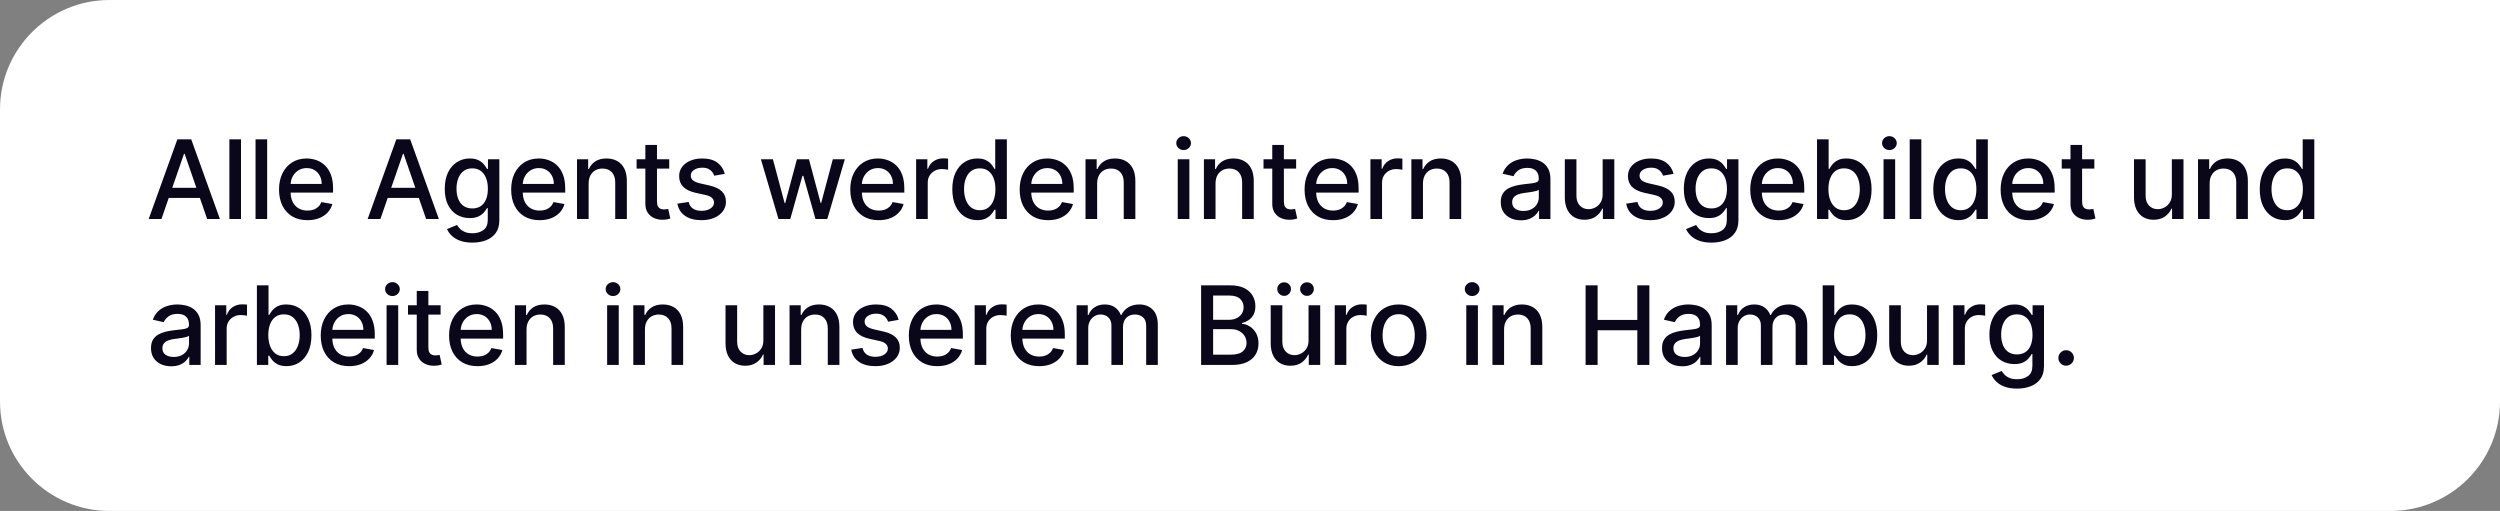 <svg width="274" height="56" viewBox="0 0 274 56" fill="none" xmlns="http://www.w3.org/2000/svg">
<rect x="0" y="0" width="274" height="56" fill="#808080" stroke="none"/>
<path d="M0 12C0 5.373 5.373 0 12 0H274V44C274 50.627 268.627 56 262 56H12C5.373 56 0 50.627 0 44V12Z" fill="white"/>
<path d="M17.696 24H16.298L19.439 15.273H20.96L24.101 24H22.703L20.236 16.858H20.168L17.696 24ZM17.93 20.582H22.465V21.69H17.93V20.582ZM26.413 15.273V24H25.139V15.273H26.413ZM29.281 15.273V24H28.007V15.273H29.281ZM33.697 24.132C33.052 24.132 32.496 23.994 32.03 23.719C31.567 23.44 31.209 23.05 30.956 22.547C30.706 22.041 30.581 21.449 30.581 20.77C30.581 20.099 30.706 19.509 30.956 18.997C31.209 18.486 31.561 18.087 32.013 17.8C32.468 17.513 32.999 17.369 33.607 17.369C33.976 17.369 34.334 17.43 34.681 17.553C35.027 17.675 35.339 17.866 35.614 18.128C35.89 18.389 36.107 18.729 36.266 19.146C36.425 19.561 36.505 20.065 36.505 20.659V21.111H31.302V20.156H35.256C35.256 19.821 35.188 19.524 35.052 19.266C34.915 19.004 34.724 18.798 34.476 18.648C34.232 18.497 33.945 18.422 33.615 18.422C33.258 18.422 32.945 18.51 32.678 18.686C32.414 18.859 32.209 19.087 32.064 19.368C31.922 19.646 31.851 19.949 31.851 20.276V21.021C31.851 21.459 31.928 21.831 32.081 22.138C32.238 22.445 32.455 22.679 32.733 22.841C33.012 23 33.337 23.079 33.709 23.079C33.951 23.079 34.171 23.046 34.37 22.977C34.569 22.906 34.74 22.801 34.885 22.662C35.03 22.523 35.141 22.351 35.218 22.146L36.424 22.364C36.327 22.719 36.154 23.03 35.904 23.297C35.657 23.561 35.346 23.767 34.971 23.915C34.599 24.06 34.174 24.132 33.697 24.132ZM41.694 24H40.296L43.437 15.273H44.958L48.099 24H46.701L44.233 16.858H44.165L41.694 24ZM41.928 20.582H46.462V21.69H41.928V20.582ZM51.775 26.591C51.255 26.591 50.808 26.523 50.433 26.386C50.061 26.25 49.757 26.07 49.521 25.845C49.285 25.621 49.109 25.375 48.993 25.108L50.088 24.656C50.165 24.781 50.267 24.913 50.395 25.053C50.525 25.195 50.702 25.315 50.923 25.415C51.148 25.514 51.436 25.564 51.788 25.564C52.271 25.564 52.67 25.446 52.986 25.21C53.301 24.977 53.459 24.605 53.459 24.094V22.807H53.378C53.301 22.946 53.19 23.101 53.045 23.271C52.903 23.442 52.707 23.59 52.457 23.715C52.207 23.84 51.882 23.902 51.481 23.902C50.964 23.902 50.498 23.781 50.084 23.54C49.672 23.296 49.345 22.936 49.103 22.462C48.865 21.984 48.746 21.398 48.746 20.702C48.746 20.006 48.864 19.409 49.099 18.912C49.338 18.415 49.665 18.034 50.079 17.77C50.494 17.503 50.964 17.369 51.49 17.369C51.896 17.369 52.224 17.438 52.474 17.574C52.724 17.707 52.919 17.864 53.058 18.043C53.2 18.222 53.309 18.379 53.386 18.516H53.48V17.454H54.728V24.145C54.728 24.707 54.598 25.169 54.337 25.53C54.075 25.891 53.721 26.158 53.275 26.331C52.832 26.504 52.332 26.591 51.775 26.591ZM51.763 22.845C52.129 22.845 52.439 22.76 52.692 22.59C52.947 22.416 53.14 22.169 53.271 21.848C53.405 21.524 53.471 21.136 53.471 20.685C53.471 20.244 53.406 19.857 53.275 19.521C53.145 19.186 52.953 18.925 52.7 18.737C52.447 18.547 52.135 18.452 51.763 18.452C51.379 18.452 51.059 18.551 50.804 18.75C50.548 18.946 50.355 19.213 50.224 19.551C50.096 19.889 50.032 20.267 50.032 20.685C50.032 21.114 50.098 21.49 50.228 21.814C50.359 22.138 50.552 22.391 50.808 22.572C51.067 22.754 51.385 22.845 51.763 22.845ZM59.138 24.132C58.493 24.132 57.938 23.994 57.472 23.719C57.009 23.44 56.651 23.05 56.398 22.547C56.148 22.041 56.023 21.449 56.023 20.77C56.023 20.099 56.148 19.509 56.398 18.997C56.651 18.486 57.003 18.087 57.455 17.8C57.91 17.513 58.441 17.369 59.049 17.369C59.418 17.369 59.776 17.43 60.123 17.553C60.469 17.675 60.78 17.866 61.056 18.128C61.331 18.389 61.549 18.729 61.708 19.146C61.867 19.561 61.947 20.065 61.947 20.659V21.111H56.743V20.156H60.698C60.698 19.821 60.63 19.524 60.493 19.266C60.357 19.004 60.165 18.798 59.918 18.648C59.674 18.497 59.387 18.422 59.057 18.422C58.699 18.422 58.387 18.51 58.12 18.686C57.856 18.859 57.651 19.087 57.506 19.368C57.364 19.646 57.293 19.949 57.293 20.276V21.021C57.293 21.459 57.37 21.831 57.523 22.138C57.679 22.445 57.897 22.679 58.175 22.841C58.454 23 58.779 23.079 59.151 23.079C59.393 23.079 59.613 23.046 59.812 22.977C60.011 22.906 60.182 22.801 60.327 22.662C60.472 22.523 60.583 22.351 60.66 22.146L61.866 22.364C61.769 22.719 61.596 23.03 61.346 23.297C61.099 23.561 60.788 23.767 60.413 23.915C60.04 24.06 59.616 24.132 59.138 24.132ZM64.514 20.114V24H63.24V17.454H64.463V18.52H64.544C64.695 18.173 64.931 17.895 65.252 17.685C65.576 17.474 65.983 17.369 66.475 17.369C66.921 17.369 67.311 17.463 67.647 17.651C67.982 17.835 68.242 18.111 68.426 18.477C68.611 18.844 68.703 19.297 68.703 19.837V24H67.429V19.99C67.429 19.516 67.306 19.145 67.058 18.878C66.811 18.608 66.472 18.473 66.04 18.473C65.745 18.473 65.482 18.537 65.252 18.665C65.024 18.793 64.844 18.98 64.71 19.227C64.58 19.472 64.514 19.767 64.514 20.114ZM73.348 17.454V18.477H69.772V17.454H73.348ZM70.731 15.886H72.005V22.078C72.005 22.325 72.042 22.511 72.116 22.636C72.19 22.759 72.285 22.842 72.401 22.888C72.521 22.93 72.65 22.952 72.789 22.952C72.892 22.952 72.981 22.945 73.058 22.93C73.135 22.916 73.194 22.905 73.237 22.896L73.467 23.949C73.393 23.977 73.288 24.006 73.151 24.034C73.015 24.065 72.845 24.082 72.64 24.085C72.305 24.091 71.992 24.031 71.703 23.906C71.413 23.781 71.178 23.588 70.999 23.327C70.821 23.065 70.731 22.737 70.731 22.342V15.886ZM79.436 19.053L78.281 19.257C78.233 19.109 78.156 18.969 78.051 18.835C77.949 18.702 77.81 18.592 77.634 18.507C77.458 18.422 77.237 18.379 76.973 18.379C76.612 18.379 76.311 18.46 76.07 18.622C75.828 18.781 75.708 18.987 75.708 19.24C75.708 19.459 75.789 19.635 75.951 19.768C76.112 19.902 76.374 20.011 76.735 20.097L77.774 20.335C78.377 20.474 78.826 20.689 79.121 20.979C79.416 21.268 79.564 21.645 79.564 22.108C79.564 22.5 79.451 22.849 79.223 23.156C78.999 23.46 78.685 23.699 78.281 23.872C77.881 24.046 77.416 24.132 76.888 24.132C76.155 24.132 75.557 23.976 75.094 23.663C74.631 23.348 74.347 22.901 74.242 22.321L75.473 22.134C75.55 22.454 75.708 22.697 75.946 22.862C76.185 23.024 76.496 23.105 76.879 23.105C77.297 23.105 77.631 23.018 77.881 22.845C78.131 22.669 78.256 22.454 78.256 22.202C78.256 21.997 78.179 21.825 78.026 21.686C77.875 21.547 77.644 21.442 77.331 21.371L76.223 21.128C75.612 20.989 75.161 20.767 74.868 20.463C74.578 20.159 74.433 19.774 74.433 19.308C74.433 18.922 74.541 18.584 74.757 18.294C74.973 18.004 75.272 17.778 75.652 17.616C76.033 17.452 76.469 17.369 76.96 17.369C77.668 17.369 78.225 17.523 78.631 17.829C79.037 18.134 79.306 18.541 79.436 19.053ZM85.32 24L83.394 17.454H84.711L85.993 22.261H86.057L87.344 17.454H88.661L89.939 22.24H90.003L91.277 17.454H92.594L90.672 24H89.373L88.043 19.274H87.945L86.615 24H85.32ZM96.305 24.132C95.66 24.132 95.105 23.994 94.639 23.719C94.176 23.44 93.818 23.05 93.565 22.547C93.315 22.041 93.19 21.449 93.19 20.77C93.19 20.099 93.315 19.509 93.565 18.997C93.818 18.486 94.17 18.087 94.622 17.8C95.076 17.513 95.608 17.369 96.216 17.369C96.585 17.369 96.943 17.43 97.289 17.553C97.636 17.675 97.947 17.866 98.223 18.128C98.498 18.389 98.716 18.729 98.875 19.146C99.034 19.561 99.113 20.065 99.113 20.659V21.111H93.91V20.156H97.865C97.865 19.821 97.796 19.524 97.66 19.266C97.524 19.004 97.332 18.798 97.085 18.648C96.841 18.497 96.554 18.422 96.224 18.422C95.866 18.422 95.554 18.51 95.287 18.686C95.022 18.859 94.818 19.087 94.673 19.368C94.531 19.646 94.46 19.949 94.46 20.276V21.021C94.46 21.459 94.537 21.831 94.69 22.138C94.846 22.445 95.064 22.679 95.342 22.841C95.62 23 95.946 23.079 96.318 23.079C96.559 23.079 96.779 23.046 96.978 22.977C97.177 22.906 97.349 22.801 97.494 22.662C97.639 22.523 97.75 22.351 97.826 22.146L99.032 22.364C98.936 22.719 98.762 23.03 98.512 23.297C98.265 23.561 97.954 23.767 97.579 23.915C97.207 24.06 96.782 24.132 96.305 24.132ZM100.407 24V17.454H101.639V18.494H101.707C101.826 18.142 102.036 17.865 102.337 17.663C102.641 17.459 102.985 17.357 103.369 17.357C103.448 17.357 103.542 17.359 103.65 17.365C103.761 17.371 103.847 17.378 103.91 17.386V18.605C103.859 18.591 103.768 18.575 103.637 18.558C103.506 18.538 103.376 18.528 103.245 18.528C102.944 18.528 102.675 18.592 102.44 18.72C102.207 18.845 102.022 19.02 101.886 19.244C101.749 19.466 101.681 19.719 101.681 20.003V24H100.407ZM107.108 24.128C106.58 24.128 106.108 23.993 105.694 23.723C105.282 23.45 104.958 23.062 104.722 22.56C104.489 22.054 104.373 21.447 104.373 20.74C104.373 20.033 104.49 19.428 104.726 18.925C104.965 18.422 105.292 18.037 105.706 17.77C106.121 17.503 106.591 17.369 107.117 17.369C107.523 17.369 107.85 17.438 108.097 17.574C108.347 17.707 108.54 17.864 108.677 18.043C108.816 18.222 108.924 18.379 109 18.516H109.077V15.273H110.351V24H109.107V22.982H109C108.924 23.121 108.813 23.28 108.668 23.459C108.526 23.638 108.33 23.794 108.08 23.928C107.83 24.061 107.506 24.128 107.108 24.128ZM107.39 23.041C107.756 23.041 108.066 22.945 108.319 22.751C108.574 22.555 108.767 22.284 108.898 21.938C109.032 21.591 109.098 21.188 109.098 20.727C109.098 20.273 109.033 19.875 108.902 19.534C108.772 19.193 108.58 18.928 108.327 18.737C108.074 18.547 107.762 18.452 107.39 18.452C107.006 18.452 106.687 18.551 106.431 18.75C106.175 18.949 105.982 19.22 105.851 19.564C105.723 19.908 105.66 20.296 105.66 20.727C105.66 21.165 105.725 21.558 105.856 21.908C105.986 22.257 106.179 22.534 106.435 22.739C106.694 22.94 107.012 23.041 107.39 23.041ZM114.871 24.132C114.226 24.132 113.671 23.994 113.205 23.719C112.742 23.44 112.384 23.05 112.131 22.547C111.881 22.041 111.756 21.449 111.756 20.77C111.756 20.099 111.881 19.509 112.131 18.997C112.384 18.486 112.736 18.087 113.188 17.8C113.642 17.513 114.173 17.369 114.781 17.369C115.151 17.369 115.509 17.43 115.855 17.553C116.202 17.675 116.513 17.866 116.788 18.128C117.064 18.389 117.281 18.729 117.44 19.146C117.6 19.561 117.679 20.065 117.679 20.659V21.111H112.476V20.156H116.43C116.43 19.821 116.362 19.524 116.226 19.266C116.09 19.004 115.898 18.798 115.651 18.648C115.406 18.497 115.119 18.422 114.79 18.422C114.432 18.422 114.119 18.51 113.852 18.686C113.588 18.859 113.384 19.087 113.239 19.368C113.097 19.646 113.026 19.949 113.026 20.276V21.021C113.026 21.459 113.102 21.831 113.256 22.138C113.412 22.445 113.629 22.679 113.908 22.841C114.186 23 114.511 23.079 114.884 23.079C115.125 23.079 115.345 23.046 115.544 22.977C115.743 22.906 115.915 22.801 116.06 22.662C116.205 22.523 116.315 22.351 116.392 22.146L117.598 22.364C117.502 22.719 117.328 23.03 117.078 23.297C116.831 23.561 116.52 23.767 116.145 23.915C115.773 24.06 115.348 24.132 114.871 24.132ZM120.247 20.114V24H118.973V17.454H120.196V18.52H120.277C120.427 18.173 120.663 17.895 120.984 17.685C121.308 17.474 121.716 17.369 122.207 17.369C122.653 17.369 123.044 17.463 123.379 17.651C123.714 17.835 123.974 18.111 124.159 18.477C124.344 18.844 124.436 19.297 124.436 19.837V24H123.162V19.99C123.162 19.516 123.038 19.145 122.791 18.878C122.544 18.608 122.204 18.473 121.772 18.473C121.477 18.473 121.214 18.537 120.984 18.665C120.757 18.793 120.576 18.98 120.443 19.227C120.312 19.472 120.247 19.767 120.247 20.114ZM129.08 24V17.454H130.355V24H129.08ZM129.724 16.445C129.502 16.445 129.312 16.371 129.153 16.223C128.997 16.072 128.919 15.893 128.919 15.686C128.919 15.476 128.997 15.297 129.153 15.149C129.312 14.999 129.502 14.923 129.724 14.923C129.945 14.923 130.134 14.999 130.291 15.149C130.45 15.297 130.529 15.476 130.529 15.686C130.529 15.893 130.45 16.072 130.291 16.223C130.134 16.371 129.945 16.445 129.724 16.445ZM133.223 20.114V24H131.949V17.454H133.172V18.52H133.253C133.403 18.173 133.639 17.895 133.96 17.685C134.284 17.474 134.692 17.369 135.183 17.369C135.629 17.369 136.02 17.463 136.355 17.651C136.69 17.835 136.95 18.111 137.135 18.477C137.319 18.844 137.412 19.297 137.412 19.837V24H136.138V19.99C136.138 19.516 136.014 19.145 135.767 18.878C135.52 18.608 135.18 18.473 134.748 18.473C134.453 18.473 134.19 18.537 133.96 18.665C133.733 18.793 133.552 18.98 133.419 19.227C133.288 19.472 133.223 19.767 133.223 20.114ZM142.056 17.454V18.477H138.481V17.454H142.056ZM139.44 15.886H140.714V22.078C140.714 22.325 140.751 22.511 140.824 22.636C140.898 22.759 140.993 22.842 141.11 22.888C141.229 22.93 141.359 22.952 141.498 22.952C141.6 22.952 141.69 22.945 141.766 22.93C141.843 22.916 141.903 22.905 141.945 22.896L142.175 23.949C142.101 23.977 141.996 24.006 141.86 24.034C141.724 24.065 141.553 24.082 141.349 24.085C141.013 24.091 140.701 24.031 140.411 23.906C140.121 23.781 139.887 23.588 139.708 23.327C139.529 23.065 139.44 22.737 139.44 22.342V15.886ZM146.096 24.132C145.451 24.132 144.896 23.994 144.43 23.719C143.967 23.44 143.609 23.05 143.356 22.547C143.106 22.041 142.981 21.449 142.981 20.77C142.981 20.099 143.106 19.509 143.356 18.997C143.609 18.486 143.961 18.087 144.413 17.8C144.867 17.513 145.399 17.369 146.007 17.369C146.376 17.369 146.734 17.43 147.081 17.553C147.427 17.675 147.738 17.866 148.014 18.128C148.289 18.389 148.507 18.729 148.666 19.146C148.825 19.561 148.904 20.065 148.904 20.659V21.111H143.701V20.156H147.656C147.656 19.821 147.588 19.524 147.451 19.266C147.315 19.004 147.123 18.798 146.876 18.648C146.632 18.497 146.345 18.422 146.015 18.422C145.657 18.422 145.345 18.51 145.078 18.686C144.813 18.859 144.609 19.087 144.464 19.368C144.322 19.646 144.251 19.949 144.251 20.276V21.021C144.251 21.459 144.328 21.831 144.481 22.138C144.637 22.445 144.855 22.679 145.133 22.841C145.411 23 145.737 23.079 146.109 23.079C146.35 23.079 146.571 23.046 146.769 22.977C146.968 22.906 147.14 22.801 147.285 22.662C147.43 22.523 147.541 22.351 147.617 22.146L148.823 22.364C148.727 22.719 148.554 23.03 148.304 23.297C148.056 23.561 147.745 23.767 147.37 23.915C146.998 24.06 146.573 24.132 146.096 24.132ZM150.198 24V17.454H151.43V18.494H151.498C151.617 18.142 151.827 17.865 152.128 17.663C152.432 17.459 152.776 17.357 153.16 17.357C153.239 17.357 153.333 17.359 153.441 17.365C153.552 17.371 153.638 17.378 153.701 17.386V18.605C153.65 18.591 153.559 18.575 153.428 18.558C153.298 18.538 153.167 18.528 153.036 18.528C152.735 18.528 152.467 18.592 152.231 18.72C151.998 18.845 151.813 19.02 151.677 19.244C151.54 19.466 151.472 19.719 151.472 20.003V24H150.198ZM155.958 20.114V24H154.684V17.454H155.907V18.52H155.988C156.138 18.173 156.374 17.895 156.695 17.685C157.019 17.474 157.426 17.369 157.918 17.369C158.364 17.369 158.755 17.463 159.09 17.651C159.425 17.835 159.685 18.111 159.87 18.477C160.054 18.844 160.147 19.297 160.147 19.837V24H158.872V19.99C158.872 19.516 158.749 19.145 158.502 18.878C158.255 18.608 157.915 18.473 157.483 18.473C157.188 18.473 156.925 18.537 156.695 18.665C156.468 18.793 156.287 18.98 156.154 19.227C156.023 19.472 155.958 19.767 155.958 20.114ZM166.696 24.145C166.281 24.145 165.906 24.068 165.571 23.915C165.236 23.759 164.97 23.533 164.774 23.237C164.581 22.942 164.484 22.579 164.484 22.151C164.484 21.781 164.555 21.477 164.697 21.239C164.84 21 165.031 20.811 165.273 20.672C165.514 20.533 165.784 20.428 166.082 20.357C166.381 20.285 166.685 20.232 166.994 20.195C167.386 20.149 167.705 20.112 167.949 20.084C168.193 20.053 168.371 20.003 168.482 19.935C168.592 19.866 168.648 19.756 168.648 19.602V19.572C168.648 19.2 168.543 18.912 168.332 18.707C168.125 18.503 167.815 18.401 167.403 18.401C166.974 18.401 166.636 18.496 166.389 18.686C166.145 18.874 165.976 19.082 165.882 19.312L164.685 19.04C164.827 18.642 165.034 18.321 165.307 18.077C165.582 17.829 165.899 17.651 166.257 17.54C166.615 17.426 166.992 17.369 167.386 17.369C167.648 17.369 167.925 17.401 168.217 17.463C168.513 17.523 168.788 17.634 169.044 17.796C169.303 17.957 169.514 18.189 169.679 18.49C169.844 18.788 169.926 19.176 169.926 19.653V24H168.682V23.105H168.631C168.548 23.27 168.425 23.432 168.26 23.591C168.095 23.75 167.884 23.882 167.625 23.987C167.367 24.092 167.057 24.145 166.696 24.145ZM166.973 23.122C167.325 23.122 167.626 23.053 167.876 22.913C168.129 22.774 168.321 22.592 168.452 22.368C168.585 22.141 168.652 21.898 168.652 21.639V20.796C168.607 20.841 168.518 20.884 168.388 20.923C168.26 20.96 168.114 20.993 167.949 21.021C167.784 21.047 167.624 21.071 167.467 21.094C167.311 21.114 167.18 21.131 167.075 21.145C166.828 21.176 166.602 21.229 166.398 21.303C166.196 21.376 166.034 21.483 165.912 21.622C165.793 21.759 165.733 21.94 165.733 22.168C165.733 22.483 165.849 22.722 166.082 22.884C166.315 23.043 166.612 23.122 166.973 23.122ZM175.65 21.285V17.454H176.928V24H175.675V22.866H175.607C175.456 23.216 175.215 23.507 174.883 23.74C174.553 23.97 174.142 24.085 173.651 24.085C173.231 24.085 172.858 23.993 172.534 23.808C172.213 23.621 171.961 23.344 171.776 22.977C171.594 22.611 171.503 22.158 171.503 21.618V17.454H172.777V21.465C172.777 21.91 172.901 22.266 173.148 22.53C173.395 22.794 173.716 22.926 174.111 22.926C174.35 22.926 174.587 22.866 174.823 22.747C175.061 22.628 175.259 22.447 175.415 22.206C175.574 21.965 175.652 21.658 175.65 21.285ZM183.425 19.053L182.27 19.257C182.222 19.109 182.145 18.969 182.04 18.835C181.938 18.702 181.798 18.592 181.622 18.507C181.446 18.422 181.226 18.379 180.962 18.379C180.601 18.379 180.3 18.46 180.058 18.622C179.817 18.781 179.696 18.987 179.696 19.24C179.696 19.459 179.777 19.635 179.939 19.768C180.101 19.902 180.362 20.011 180.723 20.097L181.763 20.335C182.365 20.474 182.814 20.689 183.109 20.979C183.405 21.268 183.553 21.645 183.553 22.108C183.553 22.5 183.439 22.849 183.212 23.156C182.987 23.46 182.673 23.699 182.27 23.872C181.869 24.046 181.405 24.132 180.877 24.132C180.144 24.132 179.546 23.976 179.082 23.663C178.619 23.348 178.335 22.901 178.23 22.321L179.462 22.134C179.538 22.454 179.696 22.697 179.935 22.862C180.173 23.024 180.484 23.105 180.868 23.105C181.286 23.105 181.619 23.018 181.869 22.845C182.119 22.669 182.244 22.454 182.244 22.202C182.244 21.997 182.168 21.825 182.014 21.686C181.864 21.547 181.632 21.442 181.32 21.371L180.212 21.128C179.601 20.989 179.149 20.767 178.857 20.463C178.567 20.159 178.422 19.774 178.422 19.308C178.422 18.922 178.53 18.584 178.746 18.294C178.962 18.004 179.26 17.778 179.641 17.616C180.021 17.452 180.457 17.369 180.949 17.369C181.656 17.369 182.213 17.523 182.619 17.829C183.026 18.134 183.294 18.541 183.425 19.053ZM187.578 26.591C187.058 26.591 186.611 26.523 186.236 26.386C185.863 26.25 185.559 26.07 185.324 25.845C185.088 25.621 184.912 25.375 184.795 25.108L185.89 24.656C185.967 24.781 186.069 24.913 186.197 25.053C186.328 25.195 186.504 25.315 186.726 25.415C186.95 25.514 187.238 25.564 187.591 25.564C188.074 25.564 188.473 25.446 188.788 25.21C189.103 24.977 189.261 24.605 189.261 24.094V22.807H189.18C189.103 22.946 188.993 23.101 188.848 23.271C188.706 23.442 188.51 23.59 188.26 23.715C188.01 23.84 187.684 23.902 187.284 23.902C186.767 23.902 186.301 23.781 185.886 23.54C185.474 23.296 185.147 22.936 184.906 22.462C184.667 21.984 184.548 21.398 184.548 20.702C184.548 20.006 184.666 19.409 184.902 18.912C185.14 18.415 185.467 18.034 185.882 17.77C186.297 17.503 186.767 17.369 187.292 17.369C187.699 17.369 188.027 17.438 188.277 17.574C188.527 17.707 188.721 17.864 188.861 18.043C189.003 18.222 189.112 18.379 189.189 18.516H189.282V17.454H190.531V24.145C190.531 24.707 190.4 25.169 190.139 25.53C189.878 25.891 189.524 26.158 189.078 26.331C188.635 26.504 188.135 26.591 187.578 26.591ZM187.565 22.845C187.932 22.845 188.241 22.76 188.494 22.59C188.75 22.416 188.943 22.169 189.074 21.848C189.207 21.524 189.274 21.136 189.274 20.685C189.274 20.244 189.209 19.857 189.078 19.521C188.947 19.186 188.755 18.925 188.503 18.737C188.25 18.547 187.937 18.452 187.565 18.452C187.182 18.452 186.862 18.551 186.606 18.75C186.351 18.946 186.157 19.213 186.027 19.551C185.899 19.889 185.835 20.267 185.835 20.685C185.835 21.114 185.9 21.49 186.031 21.814C186.162 22.138 186.355 22.391 186.611 22.572C186.869 22.754 187.187 22.845 187.565 22.845ZM194.941 24.132C194.296 24.132 193.741 23.994 193.275 23.719C192.812 23.44 192.454 23.05 192.201 22.547C191.951 22.041 191.826 21.449 191.826 20.77C191.826 20.099 191.951 19.509 192.201 18.997C192.454 18.486 192.806 18.087 193.258 17.8C193.712 17.513 194.243 17.369 194.851 17.369C195.221 17.369 195.579 17.43 195.925 17.553C196.272 17.675 196.583 17.866 196.858 18.128C197.134 18.389 197.351 18.729 197.51 19.146C197.67 19.561 197.749 20.065 197.749 20.659V21.111H192.546V20.156H196.5C196.5 19.821 196.432 19.524 196.296 19.266C196.16 19.004 195.968 18.798 195.721 18.648C195.476 18.497 195.189 18.422 194.86 18.422C194.502 18.422 194.189 18.51 193.922 18.686C193.658 18.859 193.454 19.087 193.309 19.368C193.167 19.646 193.096 19.949 193.096 20.276V21.021C193.096 21.459 193.172 21.831 193.326 22.138C193.482 22.445 193.699 22.679 193.978 22.841C194.256 23 194.581 23.079 194.954 23.079C195.195 23.079 195.415 23.046 195.614 22.977C195.813 22.906 195.985 22.801 196.13 22.662C196.275 22.523 196.385 22.351 196.462 22.146L197.668 22.364C197.572 22.719 197.398 23.03 197.148 23.297C196.901 23.561 196.59 23.767 196.215 23.915C195.843 24.06 195.418 24.132 194.941 24.132ZM199.145 24V15.273H200.419V18.516H200.496C200.57 18.379 200.676 18.222 200.816 18.043C200.955 17.864 201.148 17.707 201.395 17.574C201.642 17.438 201.969 17.369 202.375 17.369C202.904 17.369 203.375 17.503 203.79 17.77C204.205 18.037 204.53 18.422 204.766 18.925C205.004 19.428 205.124 20.033 205.124 20.74C205.124 21.447 205.006 22.054 204.77 22.56C204.534 23.062 204.21 23.45 203.798 23.723C203.387 23.993 202.916 24.128 202.388 24.128C201.99 24.128 201.665 24.061 201.412 23.928C201.162 23.794 200.966 23.638 200.824 23.459C200.682 23.28 200.573 23.121 200.496 22.982H200.389V24H199.145ZM200.394 20.727C200.394 21.188 200.46 21.591 200.594 21.938C200.727 22.284 200.921 22.555 201.173 22.751C201.426 22.945 201.736 23.041 202.102 23.041C202.483 23.041 202.801 22.94 203.057 22.739C203.313 22.534 203.506 22.257 203.637 21.908C203.77 21.558 203.837 21.165 203.837 20.727C203.837 20.296 203.771 19.908 203.641 19.564C203.513 19.22 203.32 18.949 203.061 18.75C202.806 18.551 202.486 18.452 202.102 18.452C201.733 18.452 201.421 18.547 201.165 18.737C200.912 18.928 200.72 19.193 200.59 19.534C200.459 19.875 200.394 20.273 200.394 20.727ZM206.435 24V17.454H207.709V24H206.435ZM207.078 16.445C206.856 16.445 206.666 16.371 206.507 16.223C206.351 16.072 206.273 15.893 206.273 15.686C206.273 15.476 206.351 15.297 206.507 15.149C206.666 14.999 206.856 14.923 207.078 14.923C207.3 14.923 207.488 14.999 207.645 15.149C207.804 15.297 207.883 15.476 207.883 15.686C207.883 15.893 207.804 16.072 207.645 16.223C207.488 16.371 207.3 16.445 207.078 16.445ZM210.577 15.273V24H209.303V15.273H210.577ZM214.621 24.128C214.093 24.128 213.621 23.993 213.207 23.723C212.795 23.45 212.471 23.062 212.235 22.56C212.002 22.054 211.886 21.447 211.886 20.74C211.886 20.033 212.003 19.428 212.239 18.925C212.478 18.422 212.805 18.037 213.219 17.77C213.634 17.503 214.104 17.369 214.63 17.369C215.036 17.369 215.363 17.438 215.61 17.574C215.86 17.707 216.053 17.864 216.19 18.043C216.329 18.222 216.437 18.379 216.513 18.516H216.59V15.273H217.864V24H216.62V22.982H216.513C216.437 23.121 216.326 23.28 216.181 23.459C216.039 23.638 215.843 23.794 215.593 23.928C215.343 24.061 215.019 24.128 214.621 24.128ZM214.903 23.041C215.269 23.041 215.579 22.945 215.832 22.751C216.087 22.555 216.28 22.284 216.411 21.938C216.545 21.591 216.611 21.188 216.611 20.727C216.611 20.273 216.546 19.875 216.415 19.534C216.285 19.193 216.093 18.928 215.84 18.737C215.587 18.547 215.275 18.452 214.903 18.452C214.519 18.452 214.199 18.551 213.944 18.75C213.688 18.949 213.495 19.22 213.364 19.564C213.236 19.908 213.172 20.296 213.172 20.727C213.172 21.165 213.238 21.558 213.369 21.908C213.499 22.257 213.692 22.534 213.948 22.739C214.207 22.94 214.525 23.041 214.903 23.041ZM222.384 24.132C221.739 24.132 221.184 23.994 220.718 23.719C220.255 23.44 219.897 23.05 219.644 22.547C219.394 22.041 219.269 21.449 219.269 20.77C219.269 20.099 219.394 19.509 219.644 18.997C219.897 18.486 220.249 18.087 220.701 17.8C221.155 17.513 221.686 17.369 222.294 17.369C222.664 17.369 223.022 17.43 223.368 17.553C223.715 17.675 224.026 17.866 224.301 18.128C224.577 18.389 224.794 18.729 224.953 19.146C225.113 19.561 225.192 20.065 225.192 20.659V21.111H219.989V20.156H223.943C223.943 19.821 223.875 19.524 223.739 19.266C223.603 19.004 223.411 18.798 223.164 18.648C222.919 18.497 222.632 18.422 222.303 18.422C221.945 18.422 221.632 18.51 221.365 18.686C221.101 18.859 220.897 19.087 220.752 19.368C220.61 19.646 220.539 19.949 220.539 20.276V21.021C220.539 21.459 220.615 21.831 220.769 22.138C220.925 22.445 221.142 22.679 221.421 22.841C221.699 23 222.024 23.079 222.397 23.079C222.638 23.079 222.858 23.046 223.057 22.977C223.256 22.906 223.428 22.801 223.573 22.662C223.718 22.523 223.828 22.351 223.905 22.146L225.111 22.364C225.014 22.719 224.841 23.03 224.591 23.297C224.344 23.561 224.033 23.767 223.658 23.915C223.286 24.06 222.861 24.132 222.384 24.132ZM229.541 17.454V18.477H225.966V17.454H229.541ZM226.925 15.886H228.199V22.078C228.199 22.325 228.236 22.511 228.31 22.636C228.383 22.759 228.479 22.842 228.595 22.888C228.714 22.93 228.844 22.952 228.983 22.952C229.085 22.952 229.175 22.945 229.251 22.93C229.328 22.916 229.388 22.905 229.43 22.896L229.66 23.949C229.587 23.977 229.481 24.006 229.345 24.034C229.209 24.065 229.038 24.082 228.834 24.085C228.499 24.091 228.186 24.031 227.896 23.906C227.606 23.781 227.372 23.588 227.193 23.327C227.014 23.065 226.925 22.737 226.925 22.342V15.886ZM238.033 21.285V17.454H239.311V24H238.058V22.866H237.99C237.84 23.216 237.598 23.507 237.266 23.74C236.936 23.97 236.526 24.085 236.034 24.085C235.614 24.085 235.241 23.993 234.918 23.808C234.597 23.621 234.344 23.344 234.159 22.977C233.977 22.611 233.886 22.158 233.886 21.618V17.454H235.161V21.465C235.161 21.91 235.284 22.266 235.531 22.53C235.778 22.794 236.099 22.926 236.494 22.926C236.733 22.926 236.97 22.866 237.206 22.747C237.445 22.628 237.642 22.447 237.798 22.206C237.957 21.965 238.036 21.658 238.033 21.285ZM242.177 20.114V24H240.903V17.454H242.126V18.52H242.207C242.358 18.173 242.593 17.895 242.914 17.685C243.238 17.474 243.646 17.369 244.137 17.369C244.584 17.369 244.974 17.463 245.309 17.651C245.645 17.835 245.905 18.111 246.089 18.477C246.274 18.844 246.366 19.297 246.366 19.837V24H245.092V19.99C245.092 19.516 244.968 19.145 244.721 18.878C244.474 18.608 244.135 18.473 243.703 18.473C243.407 18.473 243.145 18.537 242.914 18.665C242.687 18.793 242.507 18.98 242.373 19.227C242.243 19.472 242.177 19.767 242.177 20.114ZM250.405 24.128C249.877 24.128 249.405 23.993 248.99 23.723C248.579 23.45 248.255 23.062 248.019 22.56C247.786 22.054 247.669 21.447 247.669 20.74C247.669 20.033 247.787 19.428 248.023 18.925C248.262 18.422 248.588 18.037 249.003 17.77C249.418 17.503 249.888 17.369 250.414 17.369C250.82 17.369 251.147 17.438 251.394 17.574C251.644 17.707 251.837 17.864 251.973 18.043C252.113 18.222 252.221 18.379 252.297 18.516H252.374V15.273H253.648V24H252.404V22.982H252.297C252.221 23.121 252.11 23.28 251.965 23.459C251.823 23.638 251.627 23.794 251.377 23.928C251.127 24.061 250.803 24.128 250.405 24.128ZM250.687 23.041C251.053 23.041 251.363 22.945 251.615 22.751C251.871 22.555 252.064 22.284 252.195 21.938C252.329 21.591 252.395 21.188 252.395 20.727C252.395 20.273 252.33 19.875 252.199 19.534C252.069 19.193 251.877 18.928 251.624 18.737C251.371 18.547 251.059 18.452 250.687 18.452C250.303 18.452 249.983 18.551 249.728 18.75C249.472 18.949 249.279 19.22 249.148 19.564C249.02 19.908 248.956 20.296 248.956 20.727C248.956 21.165 249.022 21.558 249.152 21.908C249.283 22.257 249.476 22.534 249.732 22.739C249.99 22.94 250.309 23.041 250.687 23.041ZM18.761 40.145C18.347 40.145 17.972 40.068 17.636 39.915C17.301 39.758 17.035 39.533 16.84 39.237C16.646 38.942 16.55 38.58 16.55 38.151C16.55 37.781 16.621 37.477 16.763 37.239C16.905 37 17.097 36.811 17.338 36.672C17.579 36.533 17.849 36.428 18.148 36.356C18.446 36.285 18.75 36.231 19.06 36.195C19.452 36.149 19.77 36.112 20.014 36.084C20.259 36.053 20.436 36.003 20.547 35.935C20.658 35.867 20.713 35.756 20.713 35.602V35.572C20.713 35.2 20.608 34.912 20.398 34.707C20.19 34.503 19.881 34.401 19.469 34.401C19.04 34.401 18.702 34.496 18.454 34.686C18.21 34.874 18.041 35.082 17.947 35.312L16.75 35.04C16.892 34.642 17.099 34.321 17.372 34.077C17.648 33.83 17.965 33.651 18.322 33.54C18.68 33.426 19.057 33.369 19.452 33.369C19.713 33.369 19.99 33.401 20.283 33.463C20.578 33.523 20.854 33.633 21.109 33.795C21.368 33.957 21.579 34.189 21.744 34.49C21.909 34.788 21.991 35.176 21.991 35.653V40H20.747V39.105H20.696C20.614 39.27 20.49 39.432 20.325 39.591C20.16 39.75 19.949 39.882 19.69 39.987C19.432 40.092 19.122 40.145 18.761 40.145ZM19.038 39.122C19.391 39.122 19.692 39.053 19.942 38.913C20.195 38.774 20.386 38.592 20.517 38.368C20.651 38.141 20.717 37.898 20.717 37.639V36.795C20.672 36.841 20.584 36.883 20.453 36.923C20.325 36.96 20.179 36.993 20.014 37.021C19.849 37.047 19.689 37.071 19.533 37.094C19.376 37.114 19.246 37.131 19.141 37.145C18.893 37.176 18.668 37.229 18.463 37.303C18.261 37.376 18.099 37.483 17.977 37.622C17.858 37.758 17.798 37.94 17.798 38.168C17.798 38.483 17.915 38.722 18.148 38.883C18.381 39.043 18.678 39.122 19.038 39.122ZM23.569 40V33.455H24.8V34.494H24.868C24.988 34.142 25.198 33.865 25.499 33.663C25.803 33.459 26.147 33.356 26.53 33.356C26.61 33.356 26.703 33.359 26.811 33.365C26.922 33.371 27.009 33.378 27.071 33.386V34.605C27.02 34.591 26.929 34.575 26.799 34.558C26.668 34.538 26.537 34.528 26.407 34.528C26.105 34.528 25.837 34.592 25.601 34.72C25.368 34.845 25.184 35.02 25.047 35.244C24.911 35.466 24.843 35.719 24.843 36.003V40H23.569ZM28.156 40V31.273H29.43V34.516H29.507C29.581 34.379 29.688 34.222 29.827 34.043C29.966 33.864 30.159 33.707 30.406 33.574C30.654 33.438 30.98 33.369 31.386 33.369C31.915 33.369 32.386 33.503 32.801 33.77C33.216 34.037 33.541 34.422 33.777 34.925C34.016 35.428 34.135 36.033 34.135 36.74C34.135 37.447 34.017 38.054 33.781 38.56C33.545 39.062 33.222 39.45 32.81 39.723C32.398 39.993 31.928 40.128 31.399 40.128C31.002 40.128 30.676 40.061 30.423 39.928C30.173 39.794 29.977 39.638 29.835 39.459C29.693 39.28 29.584 39.121 29.507 38.981H29.401V40H28.156ZM29.405 36.727C29.405 37.188 29.472 37.591 29.605 37.938C29.739 38.284 29.932 38.555 30.185 38.751C30.438 38.945 30.747 39.041 31.114 39.041C31.494 39.041 31.813 38.94 32.068 38.739C32.324 38.534 32.517 38.257 32.648 37.908C32.781 37.558 32.848 37.165 32.848 36.727C32.848 36.295 32.783 35.908 32.652 35.564C32.524 35.22 32.331 34.949 32.072 34.75C31.817 34.551 31.497 34.452 31.114 34.452C30.744 34.452 30.432 34.547 30.176 34.737C29.923 34.928 29.732 35.193 29.601 35.534C29.47 35.875 29.405 36.273 29.405 36.727ZM38.267 40.132C37.622 40.132 37.066 39.994 36.601 39.719C36.138 39.44 35.78 39.05 35.527 38.547C35.277 38.041 35.152 37.449 35.152 36.77C35.152 36.099 35.277 35.508 35.527 34.997C35.78 34.486 36.132 34.087 36.584 33.8C37.038 33.513 37.569 33.369 38.177 33.369C38.547 33.369 38.905 33.43 39.251 33.553C39.598 33.675 39.909 33.867 40.184 34.128C40.46 34.389 40.677 34.729 40.836 35.146C40.995 35.561 41.075 36.065 41.075 36.659V37.111H35.872V36.156H39.826C39.826 35.821 39.758 35.524 39.622 35.266C39.486 35.004 39.294 34.798 39.047 34.648C38.802 34.497 38.515 34.422 38.186 34.422C37.828 34.422 37.515 34.51 37.248 34.686C36.984 34.859 36.78 35.087 36.635 35.368C36.493 35.646 36.422 35.949 36.422 36.276V37.021C36.422 37.459 36.498 37.831 36.652 38.138C36.808 38.445 37.025 38.679 37.304 38.841C37.582 39 37.907 39.08 38.28 39.08C38.521 39.08 38.741 39.045 38.94 38.977C39.139 38.906 39.311 38.801 39.456 38.662C39.601 38.523 39.711 38.351 39.788 38.146L40.994 38.364C40.898 38.719 40.724 39.03 40.474 39.297C40.227 39.561 39.916 39.767 39.541 39.915C39.169 40.06 38.744 40.132 38.267 40.132ZM42.369 40V33.455H43.643V40H42.369ZM43.012 32.445C42.791 32.445 42.6 32.371 42.441 32.223C42.285 32.072 42.207 31.893 42.207 31.686C42.207 31.476 42.285 31.297 42.441 31.149C42.6 30.999 42.791 30.923 43.012 30.923C43.234 30.923 43.423 30.999 43.579 31.149C43.738 31.297 43.818 31.476 43.818 31.686C43.818 31.893 43.738 32.072 43.579 32.223C43.423 32.371 43.234 32.445 43.012 32.445ZM48.292 33.455V34.477H44.717V33.455H48.292ZM45.676 31.886H46.95V38.078C46.95 38.325 46.987 38.511 47.061 38.636C47.135 38.758 47.23 38.842 47.346 38.888C47.466 38.93 47.595 38.952 47.734 38.952C47.836 38.952 47.926 38.945 48.003 38.93C48.079 38.916 48.139 38.905 48.182 38.896L48.412 39.949C48.338 39.977 48.233 40.006 48.096 40.034C47.96 40.065 47.79 40.082 47.585 40.085C47.25 40.091 46.937 40.031 46.648 39.906C46.358 39.781 46.123 39.588 45.944 39.327C45.765 39.065 45.676 38.737 45.676 38.342V31.886ZM52.333 40.132C51.688 40.132 51.132 39.994 50.666 39.719C50.203 39.44 49.845 39.05 49.593 38.547C49.343 38.041 49.218 37.449 49.218 36.77C49.218 36.099 49.343 35.508 49.593 34.997C49.845 34.486 50.198 34.087 50.649 33.8C51.104 33.513 51.635 33.369 52.243 33.369C52.612 33.369 52.97 33.43 53.317 33.553C53.663 33.675 53.975 33.867 54.25 34.128C54.526 34.389 54.743 34.729 54.902 35.146C55.061 35.561 55.141 36.065 55.141 36.659V37.111H49.938V36.156H53.892C53.892 35.821 53.824 35.524 53.688 35.266C53.551 35.004 53.359 34.798 53.112 34.648C52.868 34.497 52.581 34.422 52.252 34.422C51.894 34.422 51.581 34.51 51.314 34.686C51.05 34.859 50.845 35.087 50.7 35.368C50.558 35.646 50.487 35.949 50.487 36.276V37.021C50.487 37.459 50.564 37.831 50.718 38.138C50.874 38.445 51.091 38.679 51.37 38.841C51.648 39 51.973 39.08 52.345 39.08C52.587 39.08 52.807 39.045 53.006 38.977C53.205 38.906 53.377 38.801 53.522 38.662C53.666 38.523 53.777 38.351 53.854 38.146L55.06 38.364C54.963 38.719 54.79 39.03 54.54 39.297C54.293 39.561 53.982 39.767 53.607 39.915C53.234 40.06 52.81 40.132 52.333 40.132ZM57.709 36.114V40H56.434V33.455H57.657V34.52H57.739C57.889 34.173 58.125 33.895 58.446 33.685C58.77 33.474 59.177 33.369 59.669 33.369C60.115 33.369 60.505 33.463 60.841 33.651C61.176 33.835 61.436 34.111 61.621 34.477C61.805 34.844 61.898 35.297 61.898 35.837V40H60.623V35.99C60.623 35.516 60.5 35.145 60.253 34.878C60.005 34.608 59.666 34.473 59.234 34.473C58.939 34.473 58.676 34.537 58.446 34.665C58.219 34.793 58.038 34.98 57.905 35.227C57.774 35.472 57.709 35.767 57.709 36.114ZM66.542 40V33.455H67.816V40H66.542ZM67.186 32.445C66.964 32.445 66.774 32.371 66.615 32.223C66.458 32.072 66.38 31.893 66.38 31.686C66.38 31.476 66.458 31.297 66.615 31.149C66.774 30.999 66.964 30.923 67.186 30.923C67.407 30.923 67.596 30.999 67.752 31.149C67.912 31.297 67.991 31.476 67.991 31.686C67.991 31.893 67.912 32.072 67.752 32.223C67.596 32.371 67.407 32.445 67.186 32.445ZM70.685 36.114V40H69.41V33.455H70.633V34.52H70.714C70.865 34.173 71.101 33.895 71.422 33.685C71.746 33.474 72.153 33.369 72.645 33.369C73.091 33.369 73.481 33.463 73.817 33.651C74.152 33.835 74.412 34.111 74.597 34.477C74.781 34.844 74.874 35.297 74.874 35.837V40H73.599V35.99C73.599 35.516 73.476 35.145 73.229 34.878C72.981 34.608 72.642 34.473 72.21 34.473C71.915 34.473 71.652 34.537 71.422 34.665C71.195 34.793 71.014 34.98 70.881 35.227C70.75 35.472 70.685 35.767 70.685 36.114ZM83.664 37.285V33.455H84.943V40H83.69V38.867H83.622C83.471 39.216 83.23 39.507 82.897 39.74C82.568 39.97 82.157 40.085 81.666 40.085C81.245 40.085 80.873 39.993 80.549 39.808C80.228 39.621 79.975 39.344 79.791 38.977C79.609 38.611 79.518 38.158 79.518 37.618V33.455H80.792V37.465C80.792 37.91 80.916 38.266 81.163 38.53C81.41 38.794 81.731 38.926 82.126 38.926C82.365 38.926 82.602 38.867 82.838 38.747C83.076 38.628 83.274 38.447 83.43 38.206C83.589 37.965 83.667 37.658 83.664 37.285ZM87.809 36.114V40H86.535V33.455H87.758V34.52H87.839C87.989 34.173 88.225 33.895 88.546 33.685C88.87 33.474 89.278 33.369 89.769 33.369C90.215 33.369 90.606 33.463 90.941 33.651C91.276 33.835 91.536 34.111 91.721 34.477C91.906 34.844 91.998 35.297 91.998 35.837V40H90.724V35.99C90.724 35.516 90.6 35.145 90.353 34.878C90.106 34.608 89.766 34.473 89.335 34.473C89.039 34.473 88.776 34.537 88.546 34.665C88.319 34.793 88.138 34.98 88.005 35.227C87.874 35.472 87.809 35.767 87.809 36.114ZM98.492 35.053L97.337 35.257C97.288 35.109 97.212 34.969 97.107 34.835C97.004 34.702 96.865 34.592 96.689 34.507C96.513 34.422 96.293 34.379 96.028 34.379C95.668 34.379 95.367 34.46 95.125 34.622C94.884 34.781 94.763 34.987 94.763 35.24C94.763 35.459 94.844 35.635 95.006 35.769C95.168 35.902 95.429 36.011 95.79 36.097L96.83 36.335C97.432 36.474 97.881 36.689 98.176 36.979C98.472 37.269 98.619 37.645 98.619 38.108C98.619 38.5 98.506 38.849 98.278 39.156C98.054 39.46 97.74 39.699 97.337 39.872C96.936 40.045 96.472 40.132 95.943 40.132C95.21 40.132 94.612 39.976 94.149 39.663C93.686 39.348 93.402 38.901 93.297 38.321L94.528 38.133C94.605 38.455 94.763 38.697 95.001 38.862C95.24 39.024 95.551 39.105 95.935 39.105C96.352 39.105 96.686 39.019 96.936 38.845C97.186 38.669 97.311 38.455 97.311 38.202C97.311 37.997 97.234 37.825 97.081 37.686C96.93 37.547 96.699 37.442 96.386 37.371L95.278 37.128C94.668 36.989 94.216 36.767 93.923 36.463C93.634 36.159 93.489 35.774 93.489 35.308C93.489 34.922 93.597 34.584 93.812 34.294C94.028 34.004 94.327 33.778 94.707 33.617C95.088 33.452 95.524 33.369 96.016 33.369C96.723 33.369 97.28 33.523 97.686 33.83C98.092 34.133 98.361 34.541 98.492 35.053ZM102.721 40.132C102.076 40.132 101.521 39.994 101.055 39.719C100.592 39.44 100.234 39.05 99.981 38.547C99.731 38.041 99.606 37.449 99.606 36.77C99.606 36.099 99.731 35.508 99.981 34.997C100.234 34.486 100.586 34.087 101.038 33.8C101.493 33.513 102.024 33.369 102.632 33.369C103.001 33.369 103.359 33.43 103.706 33.553C104.052 33.675 104.363 33.867 104.639 34.128C104.914 34.389 105.132 34.729 105.291 35.146C105.45 35.561 105.53 36.065 105.53 36.659V37.111H100.326V36.156H104.281C104.281 35.821 104.213 35.524 104.076 35.266C103.94 35.004 103.748 34.798 103.501 34.648C103.257 34.497 102.97 34.422 102.64 34.422C102.282 34.422 101.97 34.51 101.703 34.686C101.439 34.859 101.234 35.087 101.089 35.368C100.947 35.646 100.876 35.949 100.876 36.276V37.021C100.876 37.459 100.953 37.831 101.106 38.138C101.262 38.445 101.48 38.679 101.758 38.841C102.037 39 102.362 39.08 102.734 39.08C102.976 39.08 103.196 39.045 103.395 38.977C103.593 38.906 103.765 38.801 103.91 38.662C104.055 38.523 104.166 38.351 104.243 38.146L105.449 38.364C105.352 38.719 105.179 39.03 104.929 39.297C104.682 39.561 104.37 39.767 103.995 39.915C103.623 40.06 103.199 40.132 102.721 40.132ZM106.823 40V33.455H108.055V34.494H108.123C108.242 34.142 108.453 33.865 108.754 33.663C109.058 33.459 109.401 33.356 109.785 33.356C109.864 33.356 109.958 33.359 110.066 33.365C110.177 33.371 110.264 33.378 110.326 33.386V34.605C110.275 34.591 110.184 34.575 110.053 34.558C109.923 34.538 109.792 34.528 109.661 34.528C109.36 34.528 109.092 34.592 108.856 34.72C108.623 34.845 108.438 35.02 108.302 35.244C108.166 35.466 108.097 35.719 108.097 36.003V40H106.823ZM113.895 40.132C113.25 40.132 112.695 39.994 112.229 39.719C111.766 39.44 111.408 39.05 111.155 38.547C110.905 38.041 110.78 37.449 110.78 36.77C110.78 36.099 110.905 35.508 111.155 34.997C111.408 34.486 111.76 34.087 112.212 33.8C112.667 33.513 113.198 33.369 113.806 33.369C114.175 33.369 114.533 33.43 114.88 33.553C115.226 33.675 115.537 33.867 115.813 34.128C116.089 34.389 116.306 34.729 116.465 35.146C116.624 35.561 116.704 36.065 116.704 36.659V37.111H111.5V36.156H115.455C115.455 35.821 115.387 35.524 115.25 35.266C115.114 35.004 114.922 34.798 114.675 34.648C114.431 34.497 114.144 34.422 113.814 34.422C113.456 34.422 113.144 34.51 112.877 34.686C112.613 34.859 112.408 35.087 112.263 35.368C112.121 35.646 112.05 35.949 112.05 36.276V37.021C112.05 37.459 112.127 37.831 112.28 38.138C112.437 38.445 112.654 38.679 112.932 38.841C113.211 39 113.536 39.08 113.908 39.08C114.15 39.08 114.37 39.045 114.569 38.977C114.768 38.906 114.939 38.801 115.084 38.662C115.229 38.523 115.34 38.351 115.417 38.146L116.623 38.364C116.526 38.719 116.353 39.03 116.103 39.297C115.856 39.561 115.545 39.767 115.17 39.915C114.797 40.06 114.373 40.132 113.895 40.132ZM117.997 40V33.455H119.22V34.52H119.301C119.438 34.159 119.661 33.878 119.97 33.676C120.28 33.472 120.651 33.369 121.083 33.369C121.52 33.369 121.887 33.472 122.182 33.676C122.48 33.881 122.7 34.162 122.842 34.52H122.911C123.067 34.17 123.315 33.892 123.656 33.685C123.997 33.474 124.404 33.369 124.875 33.369C125.469 33.369 125.953 33.555 126.328 33.928C126.706 34.3 126.895 34.861 126.895 35.611V40H125.621V35.73C125.621 35.287 125.5 34.966 125.259 34.767C125.017 34.568 124.729 34.469 124.394 34.469C123.979 34.469 123.656 34.597 123.426 34.852C123.196 35.105 123.081 35.43 123.081 35.828V40H121.811V35.649C121.811 35.294 121.7 35.008 121.479 34.793C121.257 34.577 120.969 34.469 120.614 34.469C120.372 34.469 120.149 34.533 119.945 34.66C119.743 34.785 119.58 34.96 119.455 35.185C119.333 35.409 119.271 35.669 119.271 35.965V40H117.997ZM131.641 40V31.273H134.837C135.456 31.273 135.969 31.375 136.375 31.579C136.781 31.781 137.085 32.055 137.287 32.402C137.489 32.746 137.59 33.133 137.59 33.565C137.59 33.929 137.523 34.236 137.389 34.486C137.256 34.733 137.077 34.932 136.852 35.082C136.631 35.23 136.387 35.338 136.12 35.406V35.492C136.409 35.506 136.692 35.599 136.968 35.773C137.246 35.943 137.476 36.186 137.658 36.501C137.84 36.817 137.931 37.2 137.931 37.652C137.931 38.098 137.825 38.499 137.615 38.854C137.408 39.206 137.087 39.486 136.652 39.693C136.218 39.898 135.662 40 134.986 40H131.641ZM132.958 38.871H134.858C135.489 38.871 135.941 38.749 136.213 38.504C136.486 38.26 136.622 37.955 136.622 37.588C136.622 37.312 136.553 37.06 136.414 36.83C136.274 36.599 136.075 36.416 135.817 36.28C135.561 36.144 135.257 36.075 134.905 36.075H132.958V38.871ZM132.958 35.048H134.722C135.017 35.048 135.283 34.992 135.519 34.878C135.757 34.764 135.946 34.605 136.085 34.401C136.227 34.193 136.299 33.949 136.299 33.668C136.299 33.307 136.172 33.004 135.919 32.76C135.666 32.516 135.279 32.394 134.756 32.394H132.958V35.048ZM143.416 37.285V33.455H144.695V40H143.442V38.867H143.374C143.223 39.216 142.982 39.507 142.649 39.74C142.32 39.97 141.909 40.085 141.418 40.085C140.997 40.085 140.625 39.993 140.301 39.808C139.98 39.621 139.728 39.344 139.543 38.977C139.361 38.611 139.27 38.158 139.27 37.618V33.455H140.544V37.465C140.544 37.91 140.668 38.266 140.915 38.53C141.162 38.794 141.483 38.926 141.878 38.926C142.117 38.926 142.354 38.867 142.59 38.747C142.828 38.628 143.026 38.447 143.182 38.206C143.341 37.965 143.419 37.658 143.416 37.285ZM140.74 32.428C140.539 32.428 140.362 32.354 140.212 32.206C140.061 32.055 139.986 31.882 139.986 31.686C139.986 31.473 140.061 31.296 140.212 31.153C140.362 31.011 140.539 30.94 140.74 30.94C140.953 30.94 141.131 31.011 141.273 31.153C141.418 31.296 141.49 31.473 141.49 31.686C141.49 31.882 141.418 32.055 141.273 32.206C141.131 32.354 140.953 32.428 140.74 32.428ZM143.246 32.428C143.044 32.428 142.868 32.354 142.718 32.206C142.567 32.055 142.492 31.882 142.492 31.686C142.492 31.473 142.567 31.296 142.718 31.153C142.868 31.011 143.044 30.94 143.246 30.94C143.459 30.94 143.637 31.011 143.779 31.153C143.924 31.296 143.996 31.473 143.996 31.686C143.996 31.882 143.924 32.055 143.779 32.206C143.637 32.354 143.459 32.428 143.246 32.428ZM146.287 40V33.455H147.518V34.494H147.587C147.706 34.142 147.916 33.865 148.217 33.663C148.521 33.459 148.865 33.356 149.248 33.356C149.328 33.356 149.422 33.359 149.53 33.365C149.641 33.371 149.727 33.378 149.79 33.386V34.605C149.739 34.591 149.648 34.575 149.517 34.558C149.386 34.538 149.256 34.528 149.125 34.528C148.824 34.528 148.555 34.592 148.32 34.72C148.087 34.845 147.902 35.02 147.766 35.244C147.629 35.466 147.561 35.719 147.561 36.003V40H146.287ZM153.295 40.132C152.681 40.132 152.146 39.992 151.689 39.71C151.231 39.429 150.876 39.035 150.623 38.53C150.37 38.024 150.244 37.433 150.244 36.757C150.244 36.078 150.37 35.484 150.623 34.976C150.876 34.467 151.231 34.072 151.689 33.791C152.146 33.51 152.681 33.369 153.295 33.369C153.909 33.369 154.444 33.51 154.902 33.791C155.359 34.072 155.714 34.467 155.967 34.976C156.22 35.484 156.346 36.078 156.346 36.757C156.346 37.433 156.22 38.024 155.967 38.53C155.714 39.035 155.359 39.429 154.902 39.71C154.444 39.992 153.909 40.132 153.295 40.132ZM153.299 39.062C153.697 39.062 154.027 38.957 154.288 38.747C154.549 38.537 154.742 38.257 154.867 37.908C154.995 37.558 155.059 37.173 155.059 36.753C155.059 36.335 154.995 35.952 154.867 35.602C154.742 35.25 154.549 34.967 154.288 34.754C154.027 34.541 153.697 34.435 153.299 34.435C152.899 34.435 152.566 34.541 152.302 34.754C152.041 34.967 151.846 35.25 151.718 35.602C151.593 35.952 151.531 36.335 151.531 36.753C151.531 37.173 151.593 37.558 151.718 37.908C151.846 38.257 152.041 38.537 152.302 38.747C152.566 38.957 152.899 39.062 153.299 39.062ZM160.704 40V33.455H161.978V40H160.704ZM161.348 32.445C161.126 32.445 160.936 32.371 160.777 32.223C160.62 32.072 160.542 31.893 160.542 31.686C160.542 31.476 160.62 31.297 160.777 31.149C160.936 30.999 161.126 30.923 161.348 30.923C161.569 30.923 161.758 30.999 161.914 31.149C162.074 31.297 162.153 31.476 162.153 31.686C162.153 31.893 162.074 32.072 161.914 32.223C161.758 32.371 161.569 32.445 161.348 32.445ZM164.847 36.114V40H163.572V33.455H164.795V34.52H164.876C165.027 34.173 165.263 33.895 165.584 33.685C165.908 33.474 166.315 33.369 166.807 33.369C167.253 33.369 167.643 33.463 167.979 33.651C168.314 33.835 168.574 34.111 168.759 34.477C168.943 34.844 169.036 35.297 169.036 35.837V40H167.761V35.99C167.761 35.516 167.638 35.145 167.391 34.878C167.143 34.608 166.804 34.473 166.372 34.473C166.077 34.473 165.814 34.537 165.584 34.665C165.357 34.793 165.176 34.98 165.043 35.227C164.912 35.472 164.847 35.767 164.847 36.114ZM173.782 40V31.273H175.099V35.065H179.45V31.273H180.771V40H179.45V36.195H175.099V40H173.782ZM184.371 40.145C183.956 40.145 183.581 40.068 183.246 39.915C182.911 39.758 182.645 39.533 182.449 39.237C182.256 38.942 182.16 38.58 182.16 38.151C182.16 37.781 182.231 37.477 182.373 37.239C182.515 37 182.706 36.811 182.948 36.672C183.189 36.533 183.459 36.428 183.758 36.356C184.056 36.285 184.36 36.231 184.67 36.195C185.062 36.149 185.38 36.112 185.624 36.084C185.868 36.053 186.046 36.003 186.157 35.935C186.268 35.867 186.323 35.756 186.323 35.602V35.572C186.323 35.2 186.218 34.912 186.008 34.707C185.8 34.503 185.491 34.401 185.079 34.401C184.65 34.401 184.312 34.496 184.064 34.686C183.82 34.874 183.651 35.082 183.557 35.312L182.36 35.04C182.502 34.642 182.709 34.321 182.982 34.077C183.258 33.83 183.574 33.651 183.932 33.54C184.29 33.426 184.667 33.369 185.062 33.369C185.323 33.369 185.6 33.401 185.893 33.463C186.188 33.523 186.464 33.633 186.719 33.795C186.978 33.957 187.189 34.189 187.354 34.49C187.519 34.788 187.601 35.176 187.601 35.653V40H186.357V39.105H186.306C186.223 39.27 186.1 39.432 185.935 39.591C185.77 39.75 185.559 39.882 185.3 39.987C185.042 40.092 184.732 40.145 184.371 40.145ZM184.648 39.122C185 39.122 185.302 39.053 185.552 38.913C185.804 38.774 185.996 38.592 186.127 38.368C186.26 38.141 186.327 37.898 186.327 37.639V36.795C186.282 36.841 186.194 36.883 186.063 36.923C185.935 36.96 185.789 36.993 185.624 37.021C185.459 37.047 185.299 37.071 185.143 37.094C184.986 37.114 184.856 37.131 184.75 37.145C184.503 37.176 184.277 37.229 184.073 37.303C183.871 37.376 183.709 37.483 183.587 37.622C183.468 37.758 183.408 37.94 183.408 38.168C183.408 38.483 183.525 38.722 183.758 38.883C183.991 39.043 184.287 39.122 184.648 39.122ZM189.178 40V33.455H190.401V34.52H190.482C190.619 34.159 190.842 33.878 191.151 33.676C191.461 33.472 191.832 33.369 192.264 33.369C192.701 33.369 193.068 33.472 193.363 33.676C193.661 33.881 193.882 34.162 194.024 34.52H194.092C194.248 34.17 194.497 33.892 194.837 33.685C195.178 33.474 195.585 33.369 196.056 33.369C196.65 33.369 197.134 33.555 197.509 33.928C197.887 34.3 198.076 34.861 198.076 35.611V40H196.802V35.73C196.802 35.287 196.681 34.966 196.44 34.767C196.198 34.568 195.91 34.469 195.575 34.469C195.16 34.469 194.837 34.597 194.607 34.852C194.377 35.105 194.262 35.43 194.262 35.828V40H192.992V35.649C192.992 35.294 192.882 35.008 192.66 34.793C192.438 34.577 192.15 34.469 191.795 34.469C191.553 34.469 191.33 34.533 191.126 34.66C190.924 34.785 190.761 34.96 190.636 35.185C190.514 35.409 190.453 35.669 190.453 35.965V40H189.178ZM199.766 40V31.273H201.04V34.516H201.117C201.191 34.379 201.297 34.222 201.437 34.043C201.576 33.864 201.769 33.707 202.016 33.574C202.263 33.438 202.59 33.369 202.996 33.369C203.525 33.369 203.996 33.503 204.411 33.77C204.826 34.037 205.151 34.422 205.387 34.925C205.626 35.428 205.745 36.033 205.745 36.74C205.745 37.447 205.627 38.054 205.391 38.56C205.155 39.062 204.831 39.45 204.42 39.723C204.008 39.993 203.537 40.128 203.009 40.128C202.611 40.128 202.286 40.061 202.033 39.928C201.783 39.794 201.587 39.638 201.445 39.459C201.303 39.28 201.194 39.121 201.117 38.981H201.01V40H199.766ZM201.015 36.727C201.015 37.188 201.081 37.591 201.215 37.938C201.349 38.284 201.542 38.555 201.795 38.751C202.047 38.945 202.357 39.041 202.724 39.041C203.104 39.041 203.422 38.94 203.678 38.739C203.934 38.534 204.127 38.257 204.258 37.908C204.391 37.558 204.458 37.165 204.458 36.727C204.458 36.295 204.393 35.908 204.262 35.564C204.134 35.22 203.941 34.949 203.682 34.75C203.427 34.551 203.107 34.452 202.724 34.452C202.354 34.452 202.042 34.547 201.786 34.737C201.533 34.928 201.341 35.193 201.211 35.534C201.08 35.875 201.015 36.273 201.015 36.727ZM211.202 37.285V33.455H212.48V40H211.227V38.867H211.159C211.009 39.216 210.767 39.507 210.435 39.74C210.105 39.97 209.695 40.085 209.203 40.085C208.783 40.085 208.411 39.993 208.087 39.808C207.766 39.621 207.513 39.344 207.328 38.977C207.147 38.611 207.056 38.158 207.056 37.618V33.455H208.33V37.465C208.33 37.91 208.453 38.266 208.7 38.53C208.948 38.794 209.269 38.926 209.664 38.926C209.902 38.926 210.139 38.867 210.375 38.747C210.614 38.628 210.811 38.447 210.968 38.206C211.127 37.965 211.205 37.658 211.202 37.285ZM214.072 40V33.455H215.304V34.494H215.372C215.491 34.142 215.702 33.865 216.003 33.663C216.307 33.459 216.65 33.356 217.034 33.356C217.114 33.356 217.207 33.359 217.315 33.365C217.426 33.371 217.513 33.378 217.575 33.386V34.605C217.524 34.591 217.433 34.575 217.302 34.558C217.172 34.538 217.041 34.528 216.91 34.528C216.609 34.528 216.341 34.592 216.105 34.72C215.872 34.845 215.687 35.02 215.551 35.244C215.415 35.466 215.346 35.719 215.346 36.003V40H214.072ZM221.068 42.591C220.548 42.591 220.1 42.523 219.725 42.386C219.353 42.25 219.049 42.07 218.813 41.845C218.578 41.621 218.402 41.375 218.285 41.108L219.38 40.656C219.457 40.781 219.559 40.913 219.687 41.053C219.818 41.195 219.994 41.315 220.215 41.415C220.44 41.514 220.728 41.564 221.081 41.564C221.563 41.564 221.963 41.446 222.278 41.21C222.593 40.977 222.751 40.605 222.751 40.094V38.807H222.67C222.593 38.946 222.482 39.101 222.338 39.271C222.196 39.442 222 39.59 221.75 39.715C221.5 39.84 221.174 39.902 220.774 39.902C220.257 39.902 219.791 39.781 219.376 39.54C218.964 39.295 218.637 38.936 218.396 38.462C218.157 37.984 218.038 37.398 218.038 36.702C218.038 36.006 218.156 35.409 218.392 34.912C218.63 34.415 218.957 34.034 219.372 33.77C219.786 33.503 220.257 33.369 220.782 33.369C221.188 33.369 221.517 33.438 221.767 33.574C222.017 33.707 222.211 33.864 222.35 34.043C222.492 34.222 222.602 34.379 222.679 34.516H222.772V33.455H224.021V40.145C224.021 40.707 223.89 41.169 223.629 41.53C223.367 41.891 223.014 42.158 222.568 42.331C222.125 42.504 221.625 42.591 221.068 42.591ZM221.055 38.845C221.421 38.845 221.731 38.76 221.984 38.59C222.24 38.416 222.433 38.169 222.563 37.848C222.697 37.524 222.764 37.136 222.764 36.685C222.764 36.244 222.698 35.856 222.568 35.521C222.437 35.186 222.245 34.925 221.992 34.737C221.74 34.547 221.427 34.452 221.055 34.452C220.671 34.452 220.352 34.551 220.096 34.75C219.84 34.946 219.647 35.213 219.517 35.551C219.389 35.889 219.325 36.267 219.325 36.685C219.325 37.114 219.39 37.49 219.521 37.814C219.652 38.138 219.845 38.391 220.1 38.572C220.359 38.754 220.677 38.845 221.055 38.845ZM226.449 40.081C226.216 40.081 226.016 39.999 225.848 39.834C225.681 39.666 225.597 39.465 225.597 39.229C225.597 38.996 225.681 38.797 225.848 38.632C226.016 38.465 226.216 38.381 226.449 38.381C226.682 38.381 226.882 38.465 227.05 38.632C227.218 38.797 227.301 38.996 227.301 39.229C227.301 39.385 227.262 39.528 227.182 39.659C227.105 39.787 227.003 39.889 226.875 39.966C226.747 40.043 226.605 40.081 226.449 40.081Z" fill="#0A071B"/>
</svg>
